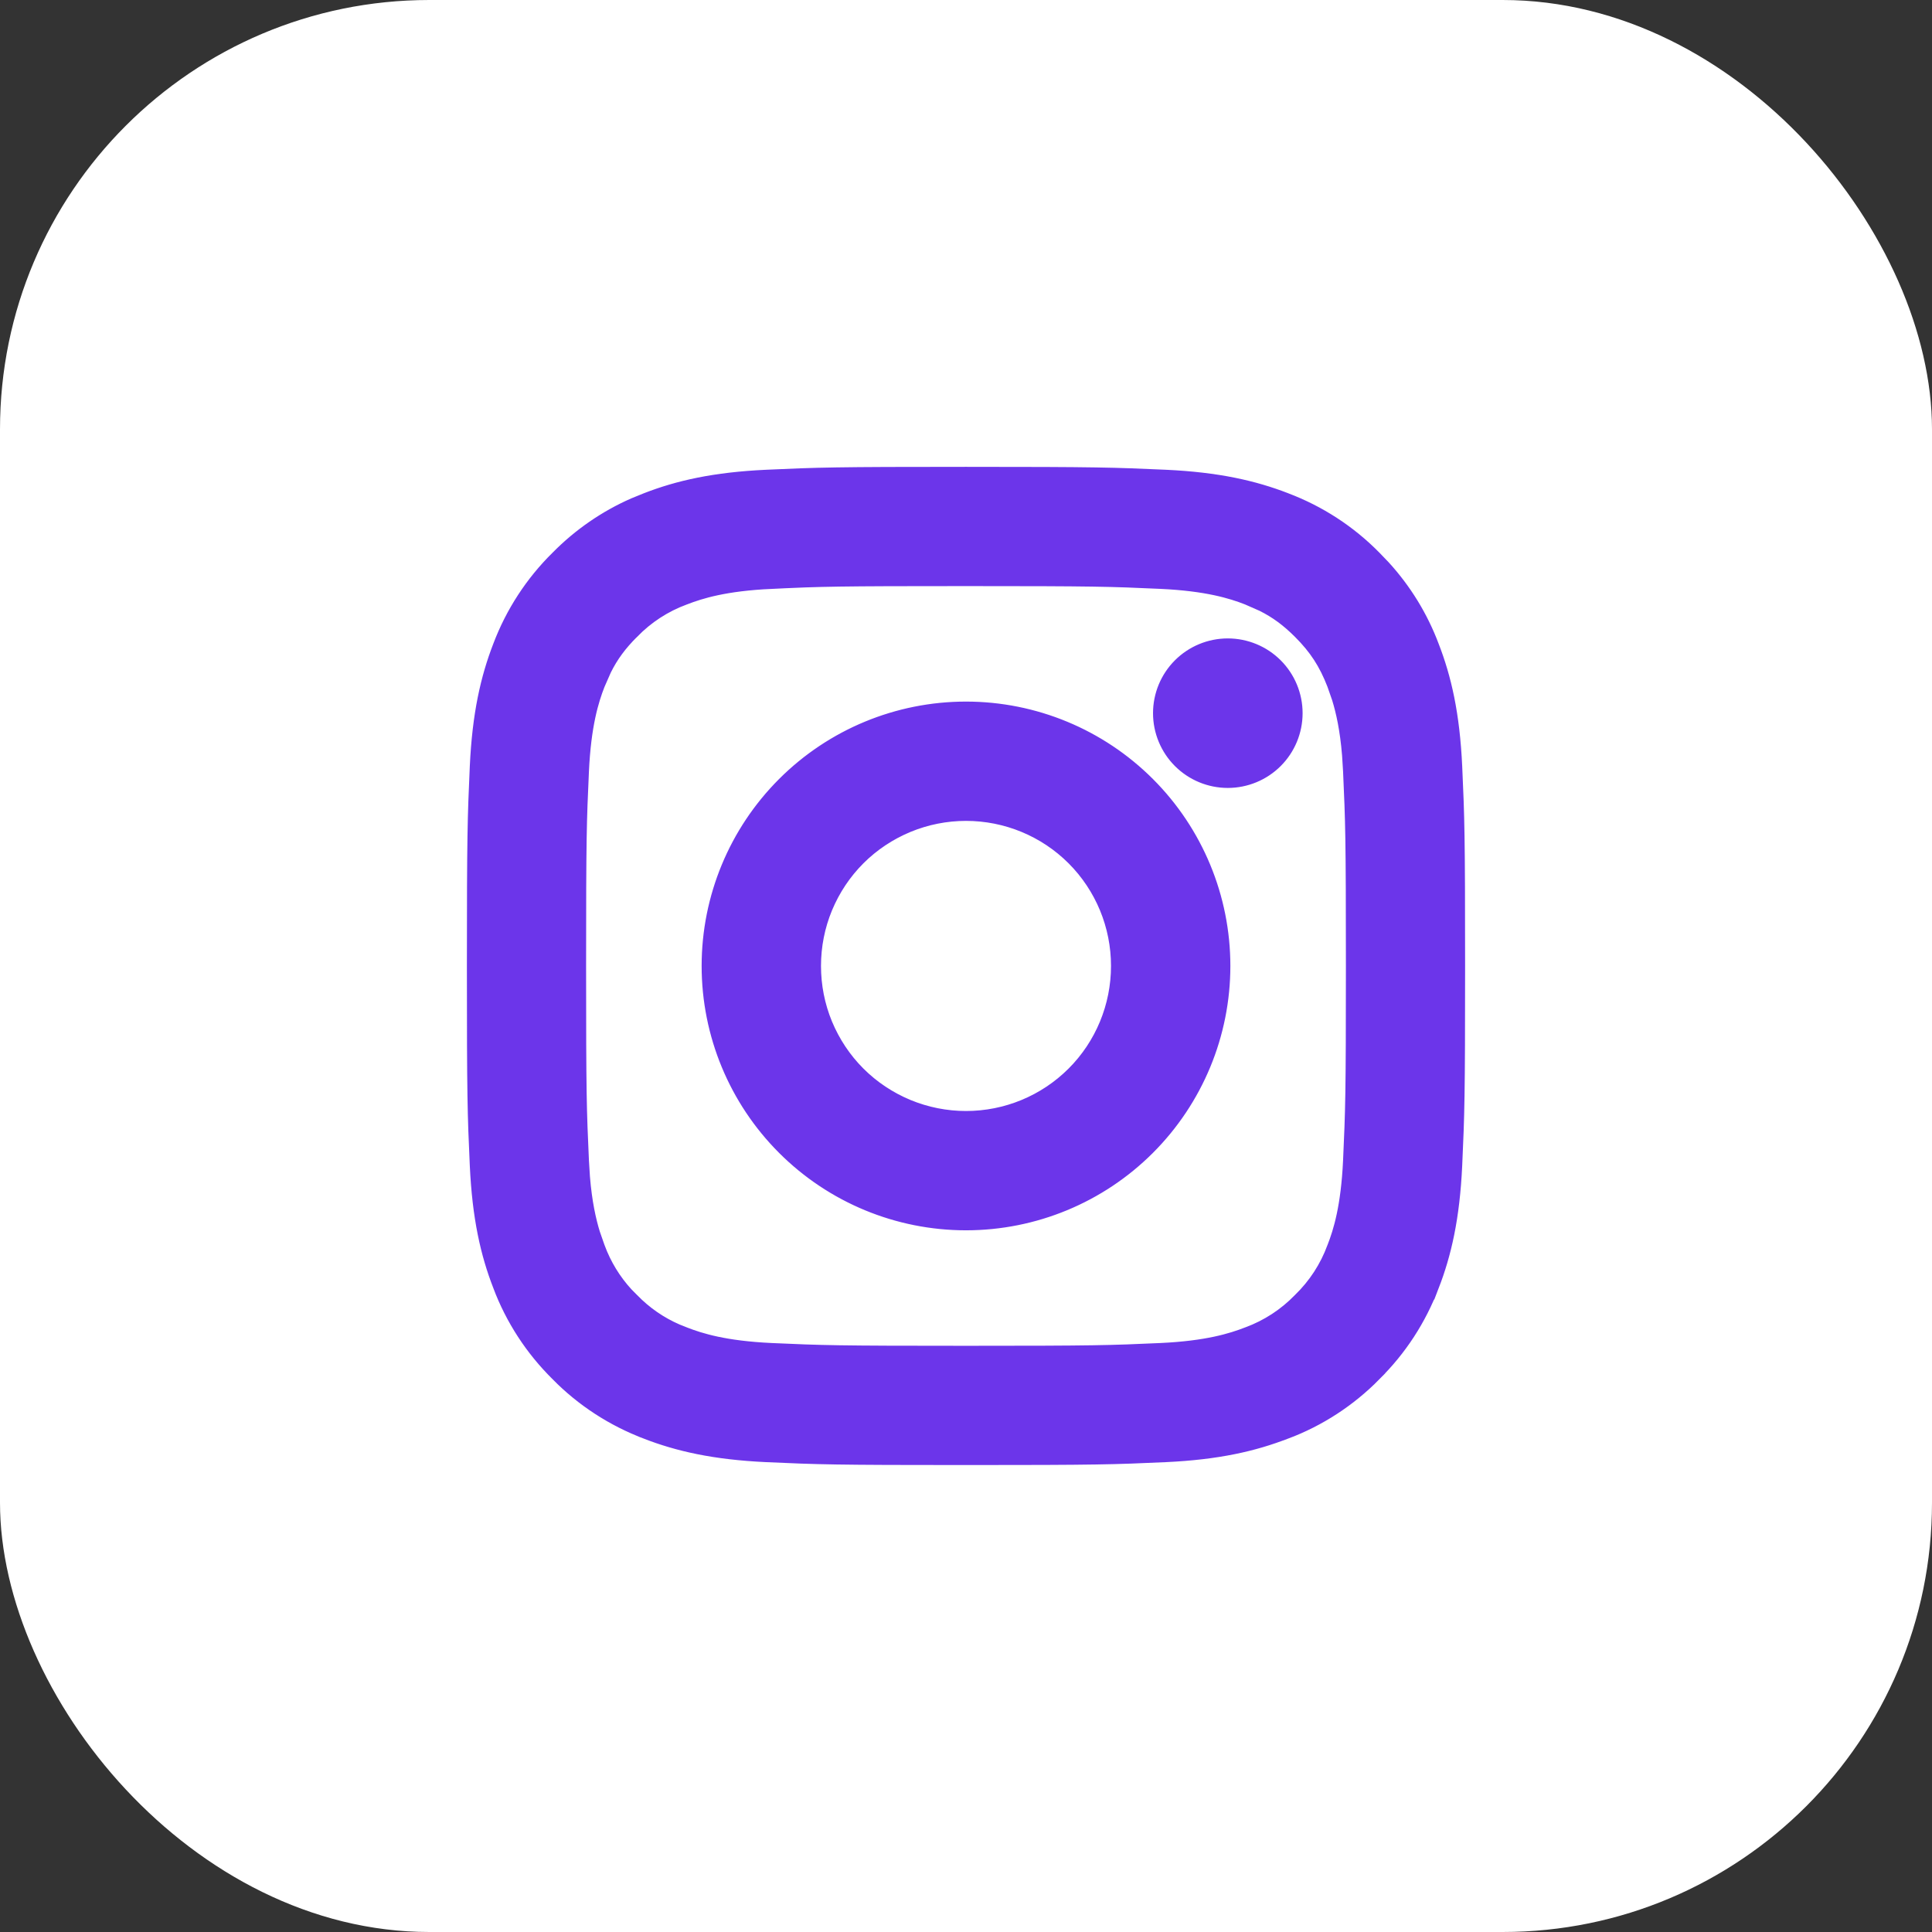 <svg width="36" height="36" viewBox="0 0 36 36" fill="none" xmlns="http://www.w3.org/2000/svg">
<rect x="0" y="0" width="36" height="36" fill="#333333" stroke="none"/>
<rect width="36" height="36" rx="8" fill="white"/>
<path d="M18 8.849C20.446 8.849 20.754 8.86 21.717 8.903C22.689 8.948 23.361 9.103 23.95 9.331H23.949C24.569 9.565 25.131 9.93 25.595 10.402L25.767 10.581C26.157 11.008 26.463 11.506 26.667 12.049C26.896 12.638 27.051 13.31 27.096 14.282C27.14 15.245 27.15 15.554 27.15 17.999C27.15 20.444 27.14 20.753 27.096 21.716C27.051 22.688 26.896 23.36 26.668 23.949L26.667 23.948C26.433 24.568 26.068 25.129 25.596 25.593L25.597 25.594C25.131 26.068 24.569 26.434 23.948 26.667L23.947 26.666C23.358 26.895 22.688 27.05 21.717 27.095C20.754 27.139 20.445 27.149 18 27.149C15.555 27.149 15.246 27.139 14.283 27.095C13.311 27.05 12.639 26.895 12.05 26.667V26.666C11.43 26.432 10.868 26.067 10.403 25.594V25.593C9.931 25.128 9.565 24.567 9.332 23.947V23.946C9.103 23.358 8.949 22.687 8.904 21.716C8.86 20.753 8.85 20.444 8.85 17.999C8.85 15.553 8.861 15.245 8.904 14.282C8.949 13.31 9.104 12.638 9.332 12.049C9.566 11.429 9.932 10.867 10.405 10.402C10.812 9.989 11.293 9.657 11.821 9.425L12.052 9.331C12.641 9.102 13.312 8.948 14.283 8.903C15.246 8.859 15.555 8.849 18 8.849ZM18 10.771C15.598 10.771 15.315 10.779 14.369 10.822L14.37 10.823C13.509 10.863 13.049 11.005 12.746 11.123L12.743 11.124C12.373 11.26 12.039 11.478 11.765 11.761L11.763 11.762C11.538 11.987 11.378 12.202 11.247 12.465L11.124 12.745C11.006 13.047 10.864 13.508 10.824 14.369C10.781 15.315 10.771 15.597 10.771 17.999C10.771 20.401 10.781 20.684 10.824 21.629L10.843 21.934C10.882 22.411 10.957 22.744 11.033 22.992L11.124 23.253L11.125 23.255C11.244 23.578 11.425 23.876 11.658 24.129L11.762 24.234L11.765 24.237C12.005 24.485 12.291 24.683 12.606 24.819L12.744 24.874L12.746 24.875C13.048 24.993 13.509 25.135 14.37 25.175H14.369C15.315 25.218 15.597 25.227 18 25.227C20.403 25.227 20.684 25.218 21.63 25.175C22.491 25.135 22.951 24.993 23.254 24.875L23.257 24.874C23.627 24.738 23.961 24.52 24.235 24.237L24.238 24.234C24.521 23.96 24.739 23.625 24.875 23.255L24.876 23.253C24.994 22.951 25.136 22.49 25.176 21.629C25.219 20.684 25.229 20.401 25.229 17.999C25.229 15.597 25.219 15.315 25.176 14.369L25.157 14.065C25.118 13.587 25.043 13.254 24.967 13.006L24.876 12.745C24.721 12.344 24.537 12.062 24.237 11.762C24.012 11.537 23.797 11.377 23.534 11.246L23.254 11.123C22.952 11.005 22.491 10.863 21.63 10.823C20.684 10.78 20.402 10.771 18 10.771ZM18 13.223C19.267 13.223 20.481 13.726 21.377 14.622C22.273 15.518 22.776 16.732 22.776 17.999C22.776 19.266 22.273 20.48 21.377 21.376C20.481 22.272 19.267 22.775 18 22.775C16.733 22.775 15.519 22.272 14.623 21.376C13.727 20.48 13.224 19.266 13.224 17.999C13.224 16.732 13.727 15.518 14.623 14.622C15.519 13.726 16.733 13.223 18 13.223ZM18 15.146C17.625 15.146 17.254 15.22 16.908 15.363C16.562 15.507 16.247 15.716 15.982 15.981C15.717 16.246 15.508 16.561 15.364 16.907C15.221 17.253 15.148 17.624 15.148 17.999C15.148 18.374 15.221 18.745 15.364 19.091C15.508 19.437 15.717 19.752 15.982 20.017C16.247 20.282 16.562 20.491 16.908 20.635C17.254 20.778 17.625 20.852 18 20.852C18.757 20.852 19.483 20.552 20.018 20.017C20.553 19.482 20.852 18.756 20.852 17.999C20.852 17.242 20.553 16.517 20.018 15.981C19.483 15.446 18.757 15.146 18 15.146ZM22.878 12.046C23.208 12.046 23.525 12.177 23.758 12.41C23.991 12.643 24.122 12.959 24.122 13.289C24.122 13.619 23.991 13.935 23.758 14.168C23.525 14.401 23.208 14.532 22.878 14.532C22.548 14.532 22.232 14.401 21.999 14.168C21.766 13.935 21.635 13.619 21.635 13.289C21.635 12.959 21.766 12.643 21.999 12.41C22.232 12.177 22.548 12.046 22.878 12.046Z" fill="#6C35EA" stroke="#6C35EA" stroke-width="0.3"/>
</svg>
